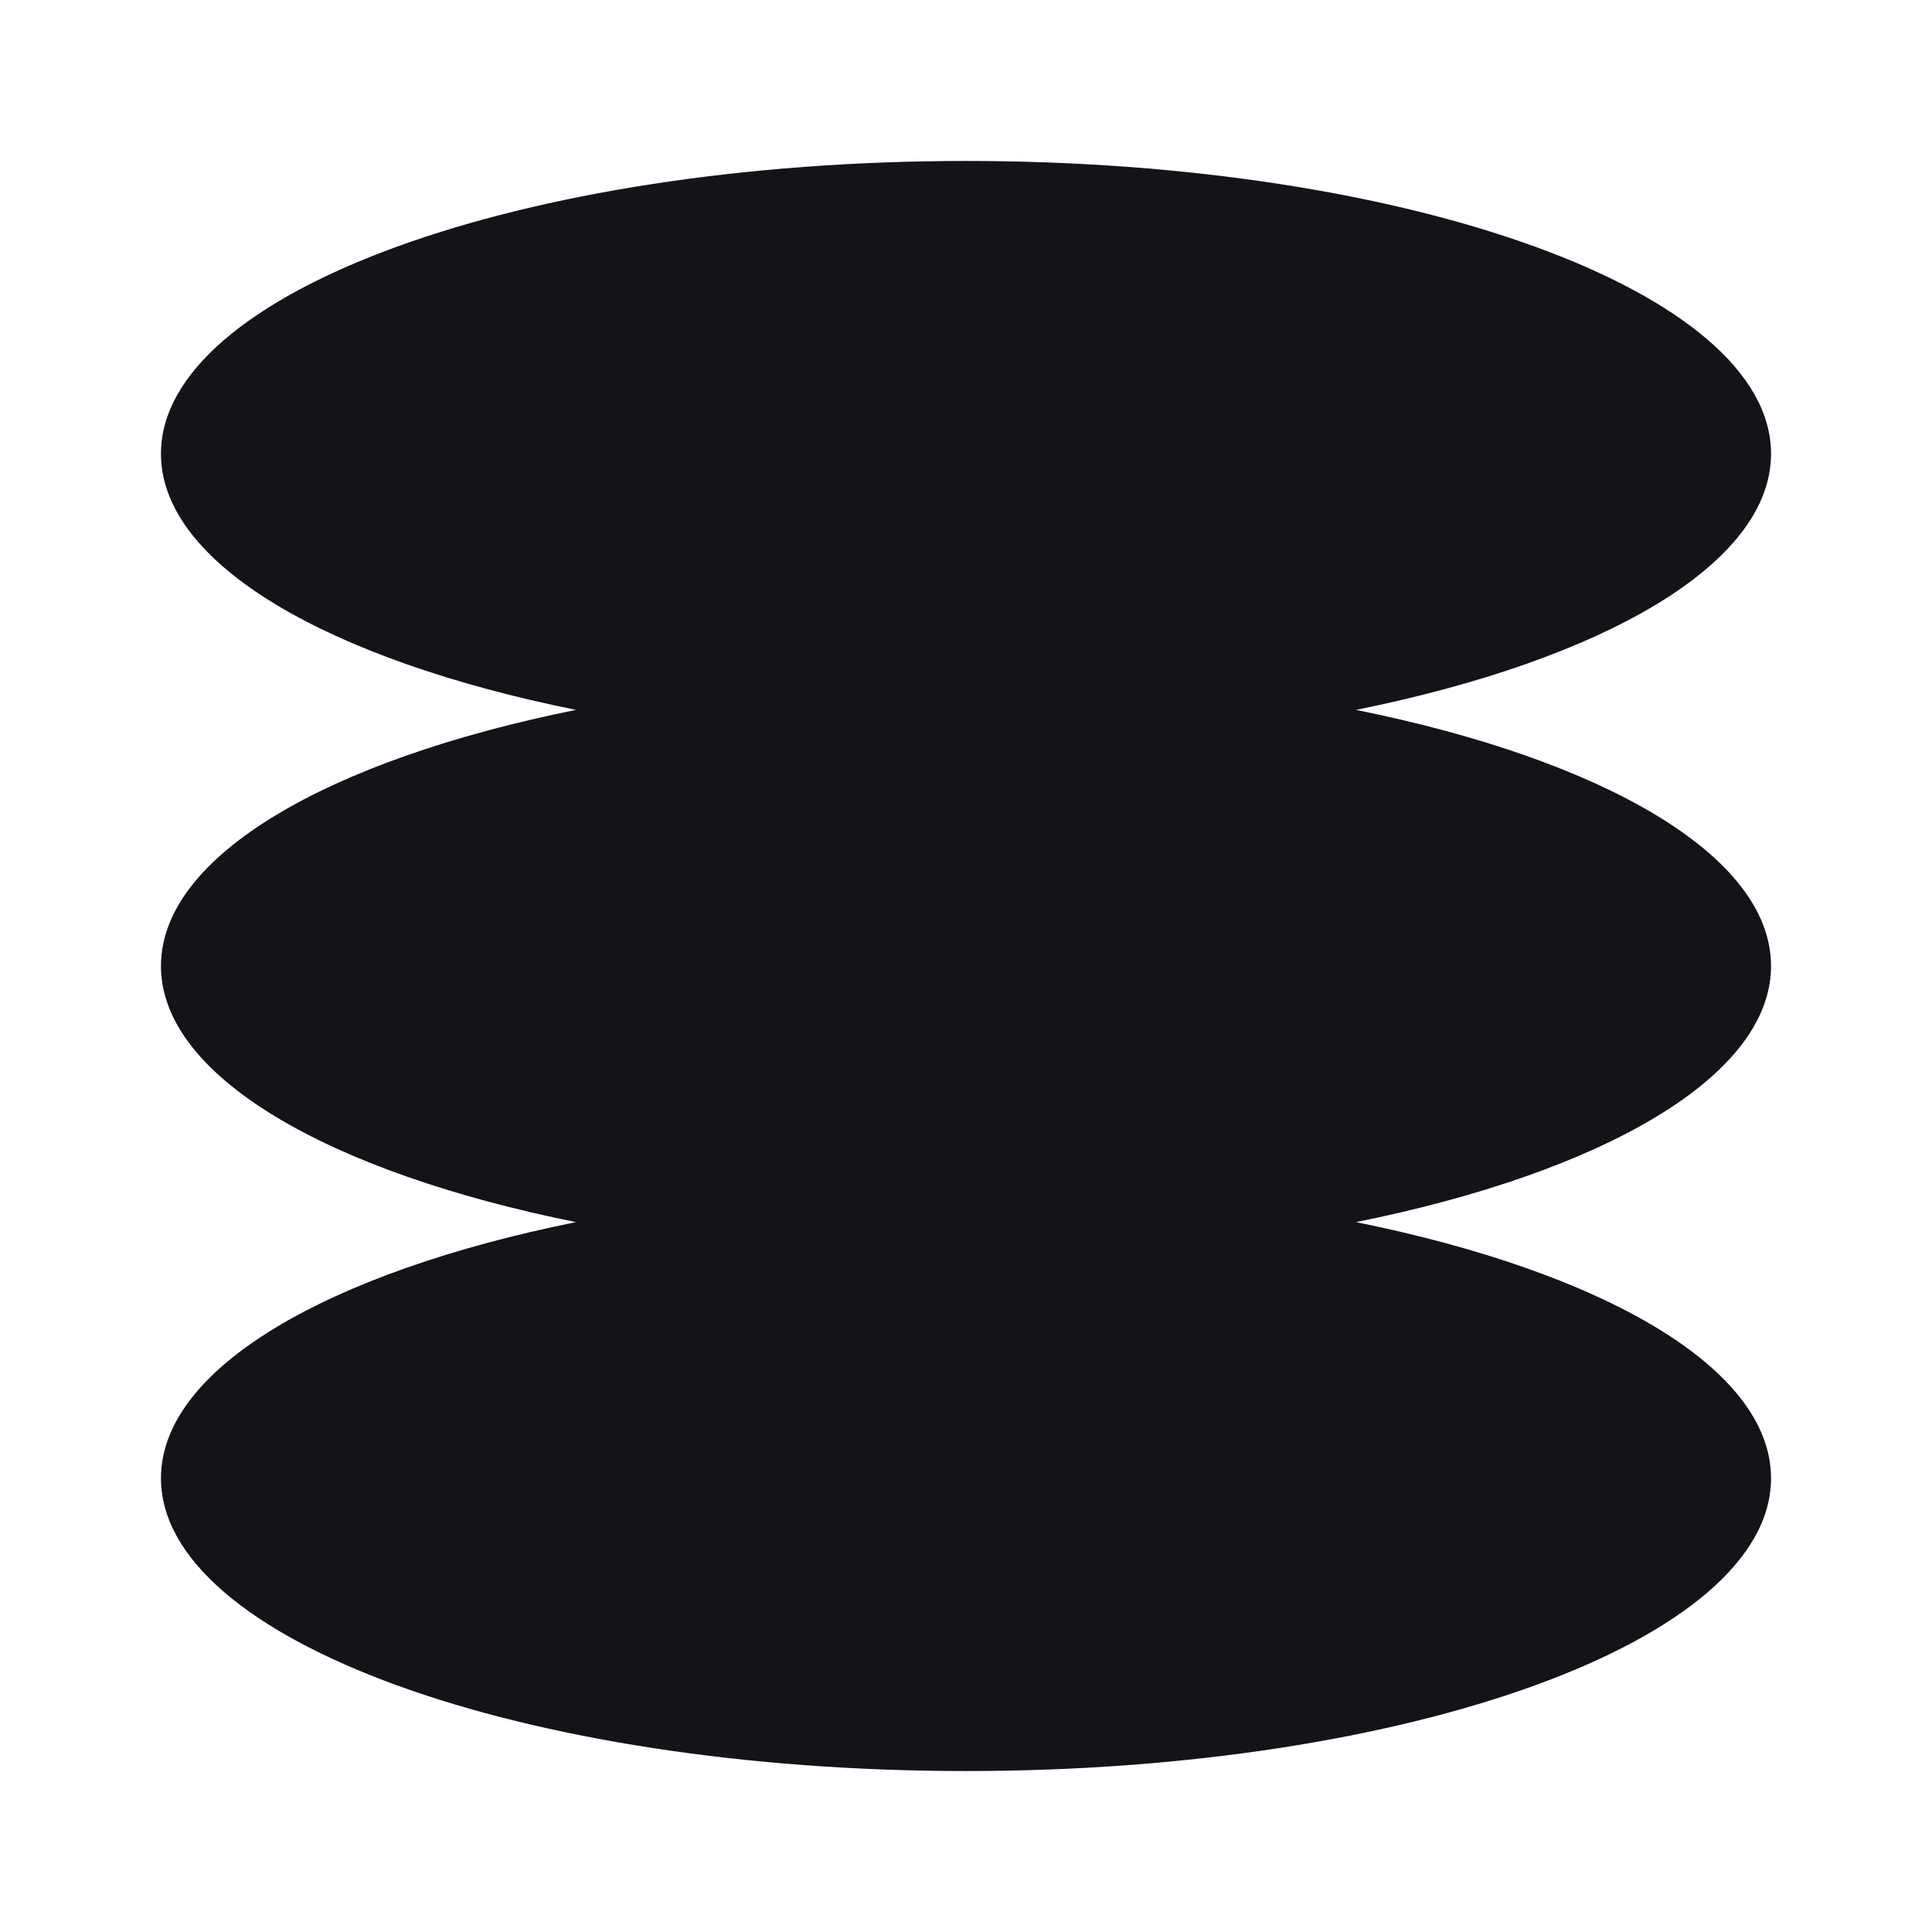 <svg width="16" height="16" viewBox="0 0 16 16" fill="none" xmlns="http://www.w3.org/2000/svg">
<g clip-path="url(#clip0_1_7)">
<path fill-rule="evenodd" clip-rule="evenodd" d="M14.667 3.758C14.667 4.67 13.28 5.465 11.23 5.879C13.28 6.292 14.667 7.087 14.667 8C14.667 8.913 13.28 9.708 11.23 10.121C13.28 10.535 14.667 11.33 14.667 12.242C14.667 13.581 11.682 14.667 8 14.667C4.318 14.667 1.333 13.581 1.333 12.242C1.333 11.33 2.72 10.535 4.77 10.121C2.72 9.708 1.333 8.913 1.333 8C1.333 7.087 2.72 6.292 4.77 5.879C2.72 5.465 1.333 4.67 1.333 3.758C1.333 2.419 4.318 1.333 8 1.333C11.682 1.333 14.667 2.419 14.667 3.758Z" fill="#121417"/>
</g>
<defs>
<clipPath id="clip0_1_7">
<rect width="16" height="16" fill="white"/>
</clipPath>
</defs>
</svg>
